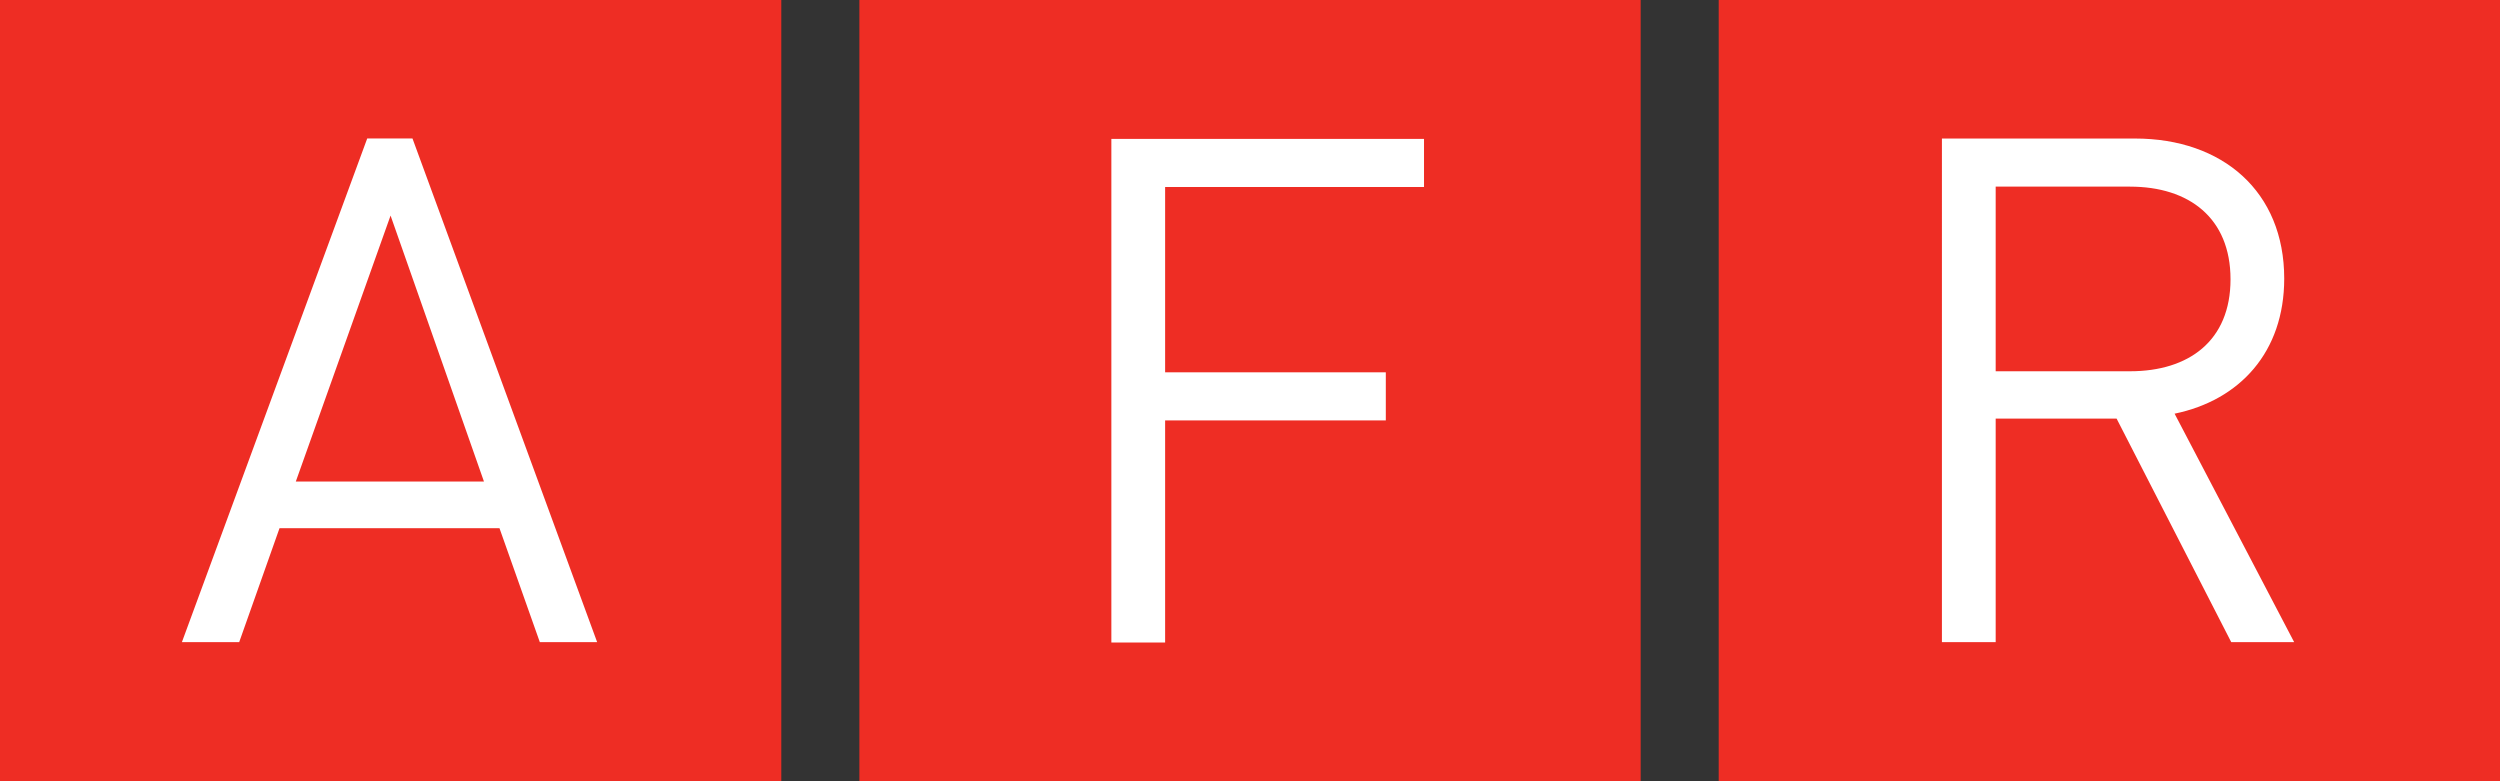 <svg xmlns="http://www.w3.org/2000/svg" width="272.134" height="85.047" viewBox="0 0 272.134 85.047">
  <rect x="0" y="0" width="272.134" height="85.047" fill="#333333" stroke="none"/>
  <g id="Group_1232" data-name="Group 1232" transform="translate(9581 -2705)">
    <rect id="Rectangle_843" data-name="Rectangle 843" width="85.047" height="85.047" transform="translate(-9581 2705)" fill="#ee2d24"/>
    <rect id="Rectangle_844" data-name="Rectangle 844" width="85.046" height="85.047" transform="translate(-9487.454 2705)" fill="#ee2d24"/>
    <rect id="Rectangle_845" data-name="Rectangle 845" width="85.047" height="85.047" transform="translate(-9393.913 2705)" fill="#ee2d24"/>
    <path id="Path_690" data-name="Path 690" d="M58.76,69.895,54.371,57.5H30.426l-4.389,12.4H19.8L39.973,15.073H44.9L65,69.895ZM42.514,23.465,32.2,52.416h20.48Z" transform="translate(-9581 2705)" fill="#fff"/>
    <path id="Path_691" data-name="Path 691" d="M126.828,20.355V40.528H150.85v5.236H126.828V69.94h-5.852V15.12h34.033v5.235Z" transform="translate(-9581 2705)" fill="#fff"/>
    <path id="Path_692" data-name="Path 692" d="M242.878,69.9,230.4,45.569H217.237V69.9h-5.852V15.079H232.4c9.549,0,16.246,5.773,16.246,15.244,0,8.008-4.849,13.244-11.933,14.707L249.729,69.9ZM231.867,20.313h-14.63v20.1h14.63c6.39,0,10.933-3.312,10.933-10.01s-4.543-10.087-10.933-10.087" transform="translate(-9581 2705)" fill="#fff"/>
  </g>
</svg>
